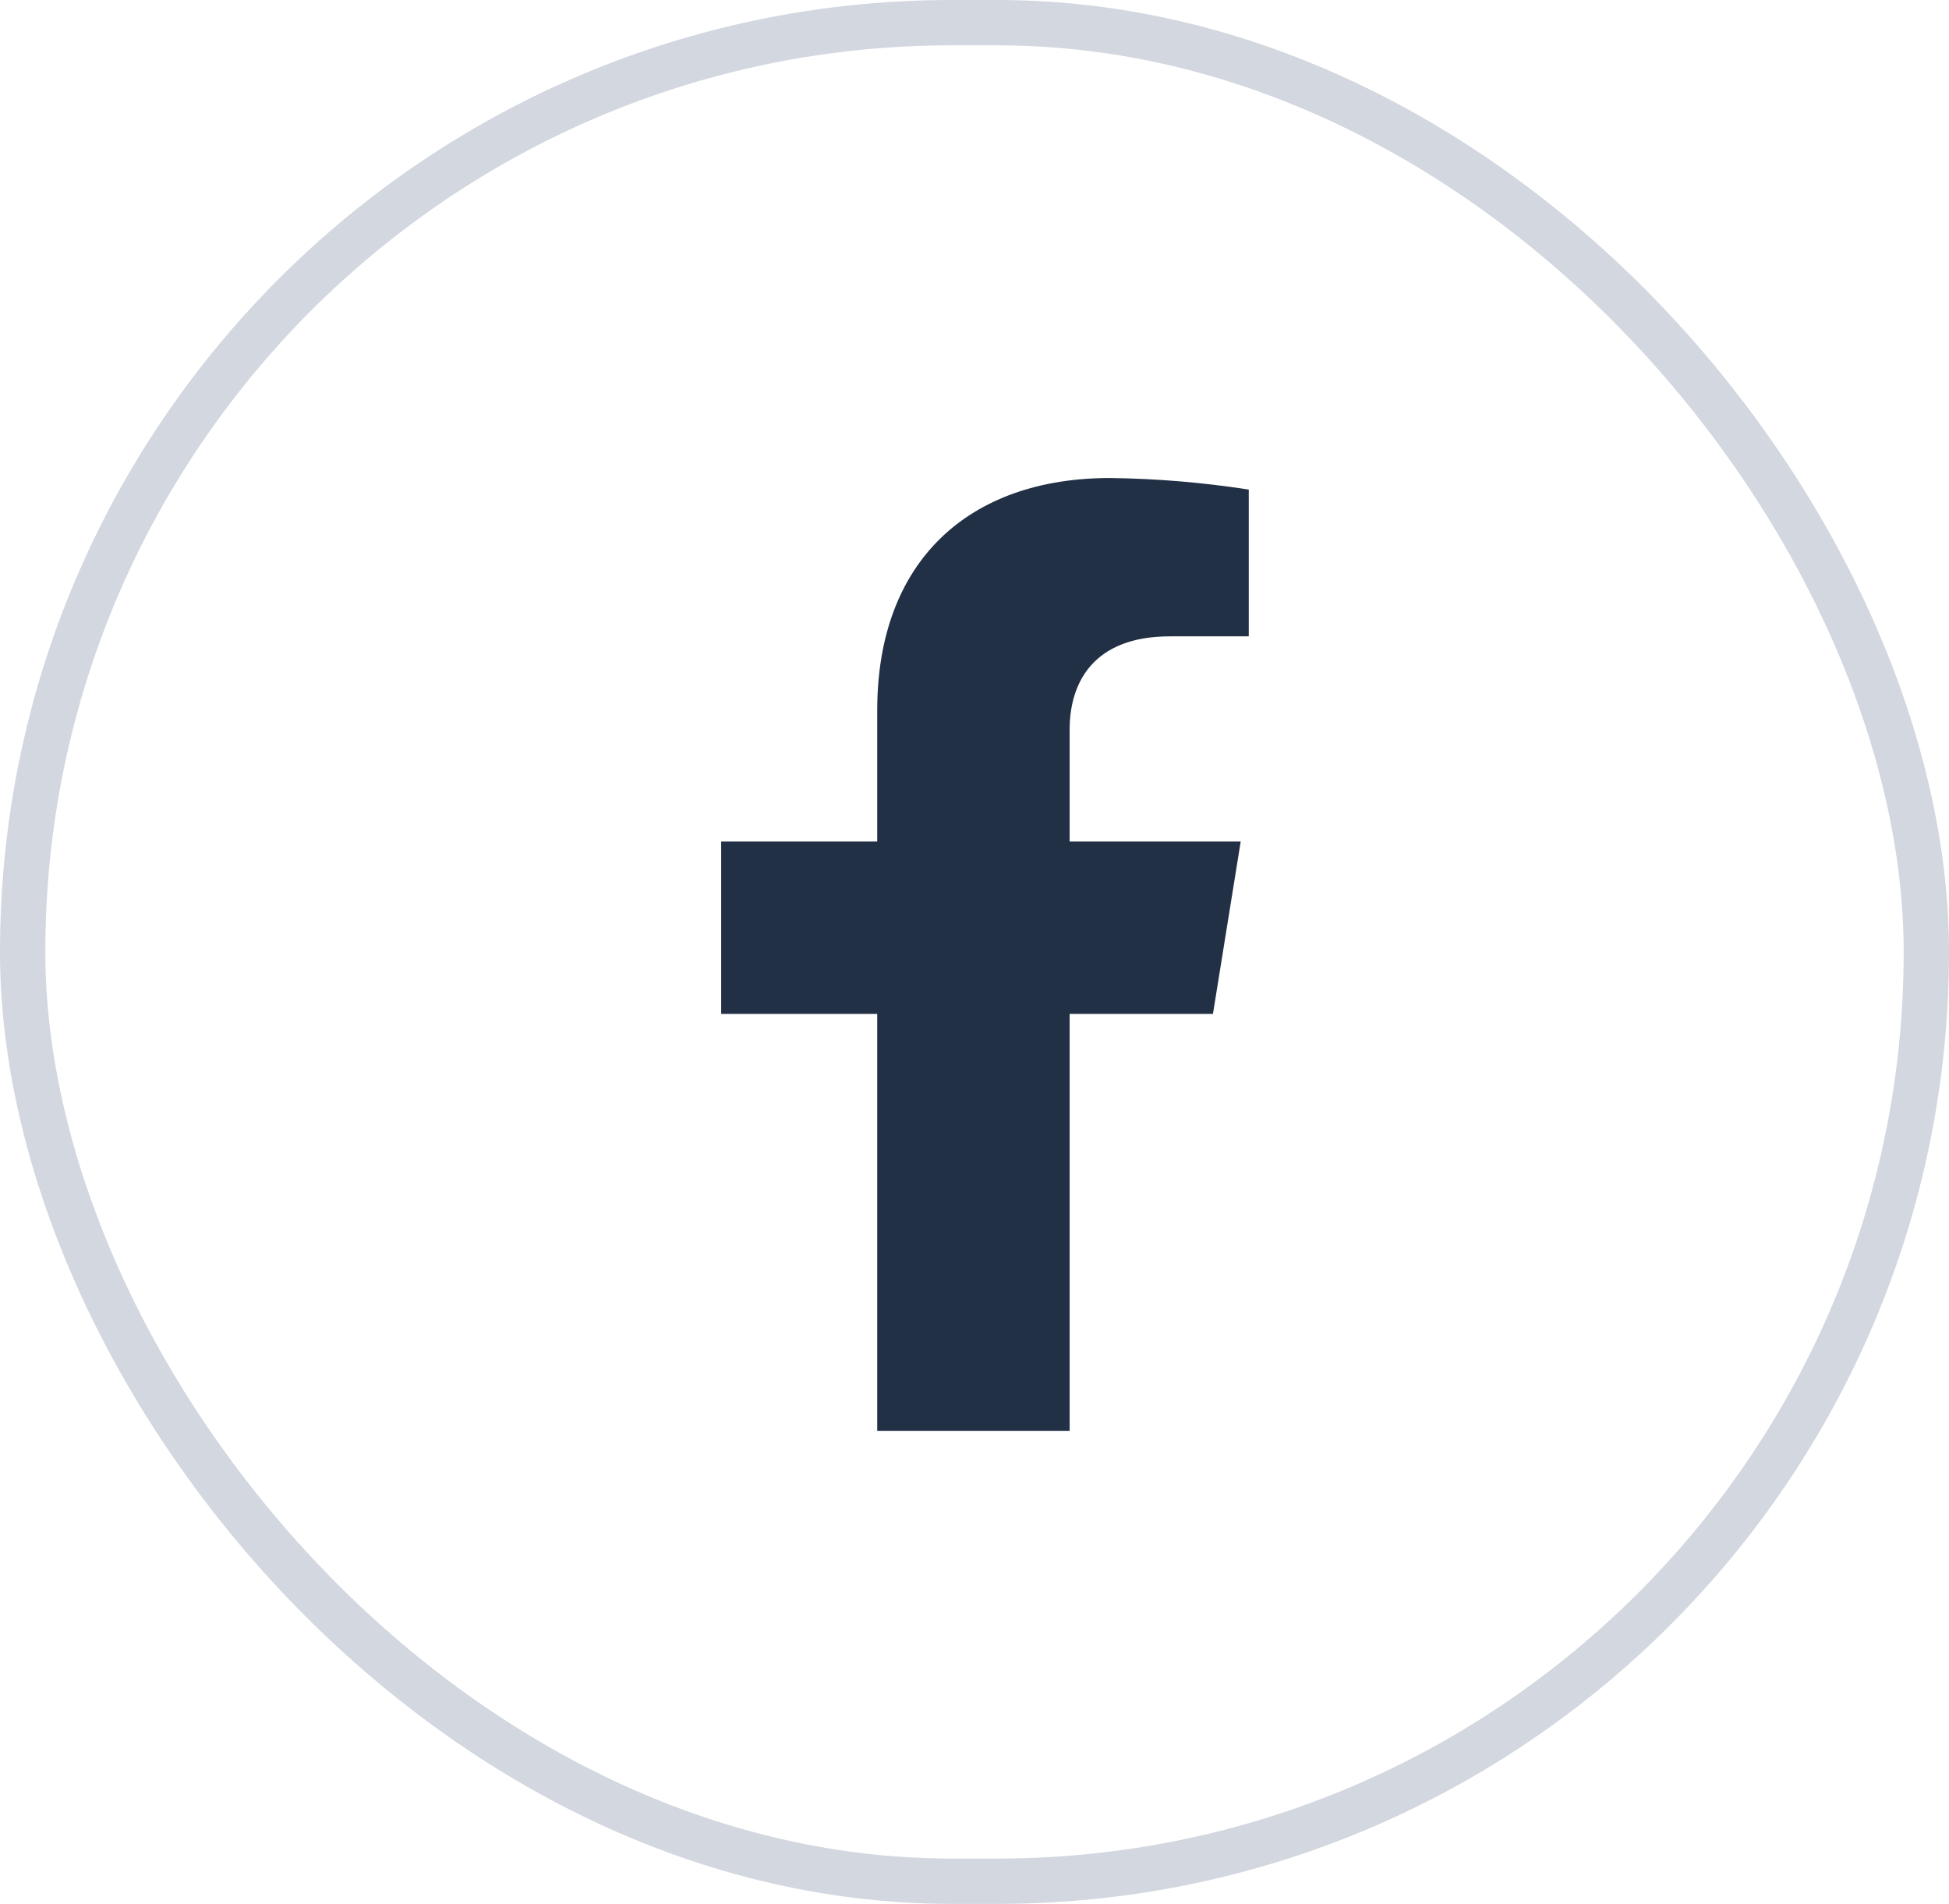 <svg width="43" height="42" viewBox="0 0 43 42" fill="none" xmlns="http://www.w3.org/2000/svg">
<rect x="0.5" y="0.5" width="42" height="41" rx="20.5" stroke="#D2D7E0"/>
<path d="M26.761 22.367L27.373 18.565H23.599V16.094C23.599 15.054 24.126 14.038 25.811 14.038H27.551V10.8C26.538 10.643 25.514 10.557 24.488 10.545C21.382 10.545 19.354 12.369 19.354 15.666V18.565H15.911V22.367H19.354V31.564H23.599V22.367H26.761Z" fill="#223046"/>
</svg>
